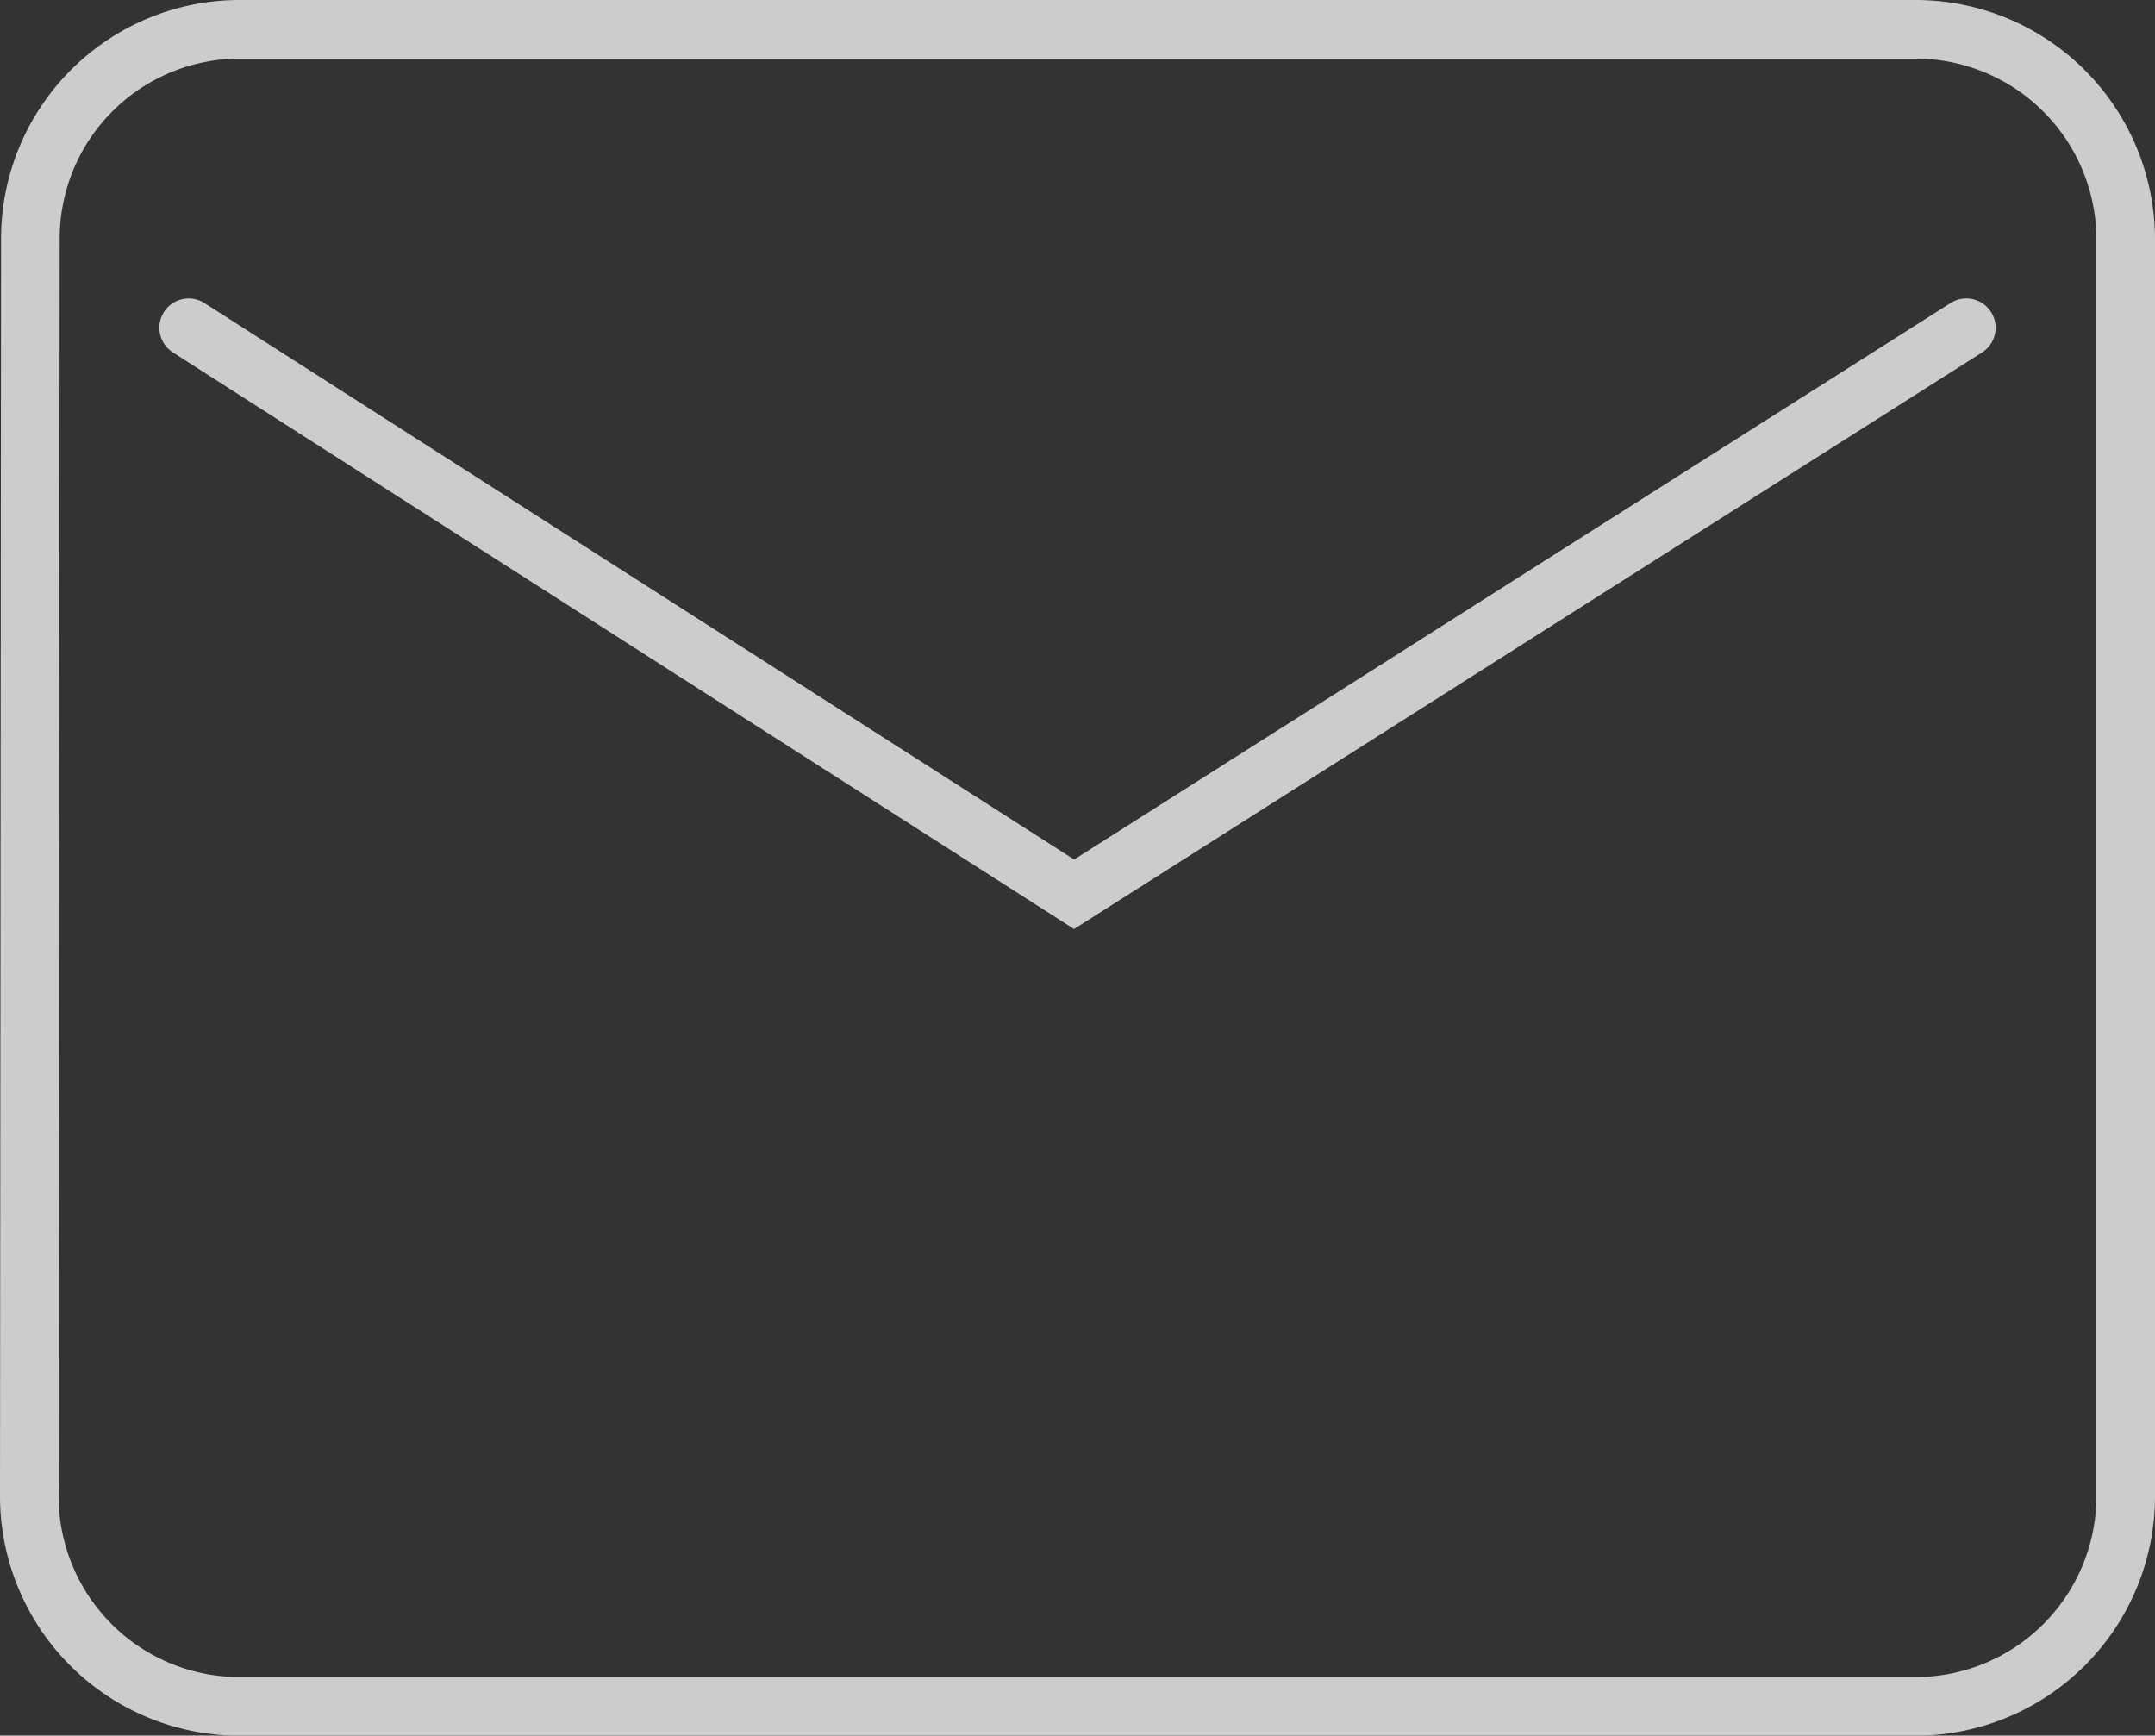 <svg xmlns="http://www.w3.org/2000/svg" width="36.767" height="29.613" viewBox="0 0 36.767 29.613"><rect x="0" y="0" width="36.767" height="29.613" fill="#333333" stroke="none"/><defs><style>.a{opacity:0.75;}.b,.c{fill:none;stroke:#fff;}.c{stroke-linecap:round;}</style></defs><g class="a" transform="translate(-893.824 -2132)"><g transform="translate(894.324 2132.5)"><path class="b" d="M35.19,6H6.577A3.572,3.572,0,0,0,3.018,9.577L3,31.037a3.587,3.587,0,0,0,3.577,3.577H35.19a3.587,3.587,0,0,0,3.577-3.577V9.577A3.587,3.587,0,0,0,35.19,6ZM6.577,13.153Z" transform="translate(-3 -6)"/><path class="c" d="M460.412-17418.717l15.106,9.666,15.223-9.666" transform="translate(-457.693 17423.809)"/></g></g></svg>